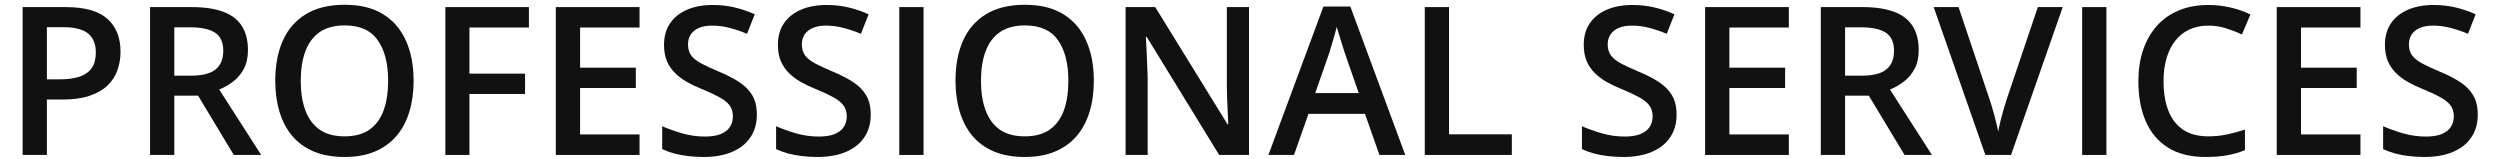 <svg width="110" height="7" viewBox="0 0 110 7" fill="none" xmlns="http://www.w3.org/2000/svg">
<path d="M2.887 0.312C3.726 0.312 4.339 0.484 4.725 0.829C5.11 1.173 5.303 1.655 5.303 2.275C5.303 2.557 5.259 2.825 5.17 3.08C5.083 3.332 4.941 3.556 4.742 3.752C4.544 3.945 4.281 4.098 3.955 4.21C3.631 4.323 3.232 4.38 2.758 4.38H2.063V6.818H0.995V0.312H2.887ZM2.816 1.198H2.063V3.49H2.646C2.982 3.49 3.266 3.451 3.501 3.374C3.735 3.294 3.913 3.168 4.035 2.996C4.156 2.824 4.217 2.597 4.217 2.315C4.217 1.938 4.103 1.658 3.875 1.474C3.649 1.29 3.296 1.198 2.816 1.198Z" fill="#111111"/>
<path d="M8.431 0.312C8.992 0.312 9.455 0.381 9.82 0.517C10.188 0.654 10.46 0.861 10.639 1.14C10.819 1.419 10.91 1.774 10.91 2.204C10.91 2.524 10.851 2.797 10.732 3.022C10.613 3.248 10.457 3.435 10.265 3.583C10.072 3.731 9.866 3.85 9.646 3.939L11.493 6.818H10.287L8.716 4.21H7.67V6.818H6.602V0.312H8.431ZM8.36 1.202H7.67V3.329H8.409C8.905 3.329 9.264 3.237 9.486 3.054C9.711 2.87 9.824 2.598 9.824 2.239C9.824 1.863 9.704 1.595 9.464 1.438C9.226 1.281 8.859 1.202 8.36 1.202Z" fill="#111111"/>
<path d="M18.199 3.556C18.199 4.058 18.135 4.515 18.008 4.927C17.883 5.336 17.695 5.689 17.442 5.986C17.19 6.28 16.874 6.507 16.495 6.667C16.115 6.827 15.67 6.907 15.16 6.907C14.64 6.907 14.19 6.827 13.807 6.667C13.427 6.507 13.111 6.278 12.859 5.982C12.61 5.685 12.423 5.33 12.298 4.918C12.174 4.506 12.111 4.049 12.111 3.547C12.111 2.877 12.221 2.293 12.441 1.794C12.663 1.293 13 0.904 13.451 0.628C13.905 0.349 14.477 0.21 15.168 0.21C15.845 0.21 16.407 0.348 16.855 0.624C17.303 0.9 17.638 1.288 17.861 1.79C18.086 2.288 18.199 2.877 18.199 3.556ZM13.233 3.556C13.233 4.058 13.301 4.492 13.438 4.86C13.574 5.225 13.783 5.507 14.065 5.706C14.35 5.902 14.715 5.999 15.16 5.999C15.608 5.999 15.973 5.902 16.254 5.706C16.536 5.507 16.744 5.225 16.877 4.86C17.011 4.492 17.078 4.058 17.078 3.556C17.078 2.794 16.925 2.198 16.619 1.768C16.317 1.334 15.833 1.118 15.168 1.118C14.723 1.118 14.357 1.216 14.069 1.411C13.785 1.607 13.574 1.888 13.438 2.253C13.301 2.615 13.233 3.049 13.233 3.556Z" fill="#111111"/>
<path d="M20.655 6.818H19.596V0.312H23.272V1.211H20.655V3.24H23.103V4.135H20.655V6.818Z" fill="#111111"/>
<path d="M28.14 6.818H24.456V0.312H28.14V1.211H25.524V2.978H27.976V3.872H25.524V5.915H28.14V6.818Z" fill="#111111"/>
<path d="M33.302 5.047C33.302 5.433 33.207 5.765 33.017 6.044C32.83 6.323 32.56 6.536 32.207 6.685C31.857 6.833 31.439 6.907 30.953 6.907C30.715 6.907 30.488 6.894 30.272 6.867C30.055 6.84 29.85 6.802 29.657 6.752C29.468 6.698 29.294 6.634 29.137 6.56V5.554C29.401 5.67 29.696 5.775 30.022 5.87C30.349 5.962 30.681 6.008 31.019 6.008C31.295 6.008 31.524 5.973 31.704 5.902C31.889 5.827 32.025 5.723 32.114 5.59C32.203 5.454 32.247 5.295 32.247 5.114C32.247 4.921 32.196 4.758 32.092 4.624C31.988 4.491 31.831 4.369 31.62 4.26C31.412 4.147 31.151 4.027 30.837 3.899C30.623 3.813 30.419 3.715 30.223 3.605C30.03 3.496 29.858 3.366 29.706 3.218C29.555 3.07 29.435 2.895 29.346 2.693C29.26 2.488 29.217 2.248 29.217 1.972C29.217 1.604 29.305 1.29 29.48 1.029C29.657 0.768 29.907 0.568 30.227 0.428C30.55 0.289 30.927 0.219 31.357 0.219C31.699 0.219 32.019 0.255 32.319 0.326C32.621 0.397 32.918 0.498 33.209 0.628L32.87 1.487C32.603 1.377 32.344 1.29 32.092 1.225C31.843 1.159 31.587 1.127 31.326 1.127C31.101 1.127 30.91 1.161 30.752 1.229C30.595 1.297 30.475 1.394 30.392 1.518C30.312 1.64 30.272 1.785 30.272 1.954C30.272 2.144 30.318 2.304 30.41 2.435C30.505 2.563 30.65 2.68 30.846 2.787C31.044 2.893 31.3 3.012 31.611 3.143C31.97 3.291 32.274 3.447 32.523 3.61C32.776 3.773 32.968 3.969 33.102 4.197C33.235 4.423 33.302 4.706 33.302 5.047Z" fill="#111111"/>
<path d="M38.313 5.047C38.313 5.433 38.218 5.765 38.028 6.044C37.841 6.323 37.571 6.536 37.218 6.685C36.868 6.833 36.45 6.907 35.963 6.907C35.726 6.907 35.499 6.894 35.282 6.867C35.066 6.84 34.861 6.802 34.668 6.752C34.478 6.698 34.305 6.634 34.148 6.56V5.554C34.412 5.67 34.707 5.775 35.033 5.87C35.359 5.962 35.692 6.008 36.03 6.008C36.306 6.008 36.534 5.973 36.715 5.902C36.899 5.827 37.036 5.723 37.124 5.59C37.214 5.454 37.258 5.295 37.258 5.114C37.258 4.921 37.206 4.758 37.102 4.624C36.998 4.491 36.841 4.369 36.631 4.26C36.423 4.147 36.162 4.027 35.847 3.899C35.634 3.813 35.429 3.715 35.233 3.605C35.041 3.496 34.868 3.366 34.717 3.218C34.566 3.07 34.446 2.895 34.357 2.693C34.271 2.488 34.228 2.248 34.228 1.972C34.228 1.604 34.315 1.29 34.49 1.029C34.668 0.768 34.917 0.568 35.238 0.428C35.561 0.289 35.938 0.219 36.368 0.219C36.709 0.219 37.03 0.255 37.329 0.326C37.632 0.397 37.928 0.498 38.219 0.628L37.881 1.487C37.614 1.377 37.355 1.29 37.102 1.225C36.853 1.159 36.598 1.127 36.337 1.127C36.111 1.127 35.92 1.161 35.763 1.229C35.606 1.297 35.486 1.394 35.402 1.518C35.322 1.64 35.282 1.785 35.282 1.954C35.282 2.144 35.328 2.304 35.42 2.435C35.515 2.563 35.66 2.68 35.856 2.787C36.055 2.893 36.31 3.012 36.622 3.143C36.981 3.291 37.285 3.447 37.534 3.61C37.786 3.773 37.979 3.969 38.112 4.197C38.246 4.423 38.313 4.706 38.313 5.047Z" fill="#111111"/>
<path d="M39.568 6.818V0.312H40.636V6.818H39.568Z" fill="#111111"/>
<path d="M48.129 3.556C48.129 4.058 48.066 4.515 47.938 4.927C47.813 5.336 47.625 5.689 47.373 5.986C47.121 6.28 46.805 6.507 46.425 6.667C46.045 6.827 45.6 6.907 45.09 6.907C44.571 6.907 44.12 6.827 43.737 6.667C43.357 6.507 43.041 6.278 42.789 5.982C42.54 5.685 42.353 5.33 42.229 4.918C42.104 4.506 42.042 4.049 42.042 3.547C42.042 2.877 42.151 2.293 42.371 1.794C42.593 1.293 42.93 0.904 43.381 0.628C43.835 0.349 44.408 0.21 45.099 0.21C45.775 0.21 46.337 0.348 46.785 0.624C47.233 0.9 47.569 1.288 47.791 1.79C48.017 2.288 48.129 2.877 48.129 3.556ZM43.163 3.556C43.163 4.058 43.231 4.492 43.368 4.86C43.504 5.225 43.713 5.507 43.995 5.706C44.28 5.902 44.645 5.999 45.09 5.999C45.538 5.999 45.903 5.902 46.185 5.706C46.467 5.507 46.674 5.225 46.808 4.86C46.941 4.492 47.008 4.058 47.008 3.556C47.008 2.794 46.855 2.198 46.55 1.768C46.247 1.334 45.763 1.118 45.099 1.118C44.654 1.118 44.288 1.216 44 1.411C43.715 1.607 43.504 1.888 43.368 2.253C43.231 2.615 43.163 3.049 43.163 3.556Z" fill="#111111"/>
<path d="M54.956 6.818H53.643L50.457 1.625H50.416C50.428 1.8 50.439 1.986 50.448 2.181C50.459 2.377 50.468 2.579 50.474 2.787C50.483 2.994 50.491 3.205 50.497 3.418V6.818H49.526V0.312H50.83L54.012 5.47H54.043C54.037 5.319 54.03 5.145 54.021 4.949C54.012 4.753 54.003 4.552 53.994 4.344C53.988 4.133 53.984 3.93 53.981 3.734V0.312H54.956V6.818Z" fill="#111111"/>
<path d="M60.696 6.818L60.059 5.011H57.572L56.936 6.818H55.81L58.231 0.286H59.414L61.831 6.818H60.696ZM59.784 4.095L59.165 2.315C59.141 2.238 59.107 2.13 59.063 1.99C59.018 1.848 58.974 1.704 58.929 1.558C58.885 1.41 58.848 1.285 58.818 1.185C58.788 1.306 58.751 1.443 58.707 1.594C58.665 1.742 58.624 1.882 58.582 2.012C58.544 2.143 58.514 2.244 58.493 2.315L57.87 4.095H59.784Z" fill="#111111"/>
<path d="M62.69 6.818V0.312H63.757V5.91H66.521V6.818H62.69Z" fill="#111111"/>
<path d="M73.77 5.047C73.77 5.433 73.675 5.765 73.485 6.044C73.298 6.323 73.028 6.536 72.675 6.685C72.325 6.833 71.907 6.907 71.42 6.907C71.183 6.907 70.956 6.894 70.739 6.867C70.523 6.84 70.318 6.802 70.125 6.752C69.935 6.698 69.762 6.634 69.605 6.56V5.554C69.869 5.67 70.164 5.775 70.49 5.87C70.817 5.962 71.149 6.008 71.487 6.008C71.763 6.008 71.991 5.973 72.172 5.902C72.356 5.827 72.493 5.723 72.582 5.59C72.671 5.454 72.715 5.295 72.715 5.114C72.715 4.921 72.663 4.758 72.559 4.624C72.456 4.491 72.298 4.369 72.088 4.26C71.88 4.147 71.619 4.027 71.305 3.899C71.091 3.813 70.886 3.715 70.691 3.605C70.498 3.496 70.326 3.366 70.174 3.218C70.023 3.07 69.903 2.895 69.814 2.693C69.728 2.488 69.685 2.248 69.685 1.972C69.685 1.604 69.772 1.29 69.947 1.029C70.125 0.768 70.374 0.568 70.695 0.428C71.018 0.289 71.395 0.219 71.825 0.219C72.166 0.219 72.487 0.255 72.786 0.326C73.089 0.397 73.386 0.498 73.676 0.628L73.338 1.487C73.071 1.377 72.812 1.29 72.559 1.225C72.31 1.159 72.055 1.127 71.794 1.127C71.569 1.127 71.377 1.161 71.22 1.229C71.063 1.297 70.943 1.394 70.86 1.518C70.779 1.64 70.739 1.785 70.739 1.954C70.739 2.144 70.785 2.304 70.877 2.435C70.972 2.563 71.118 2.68 71.313 2.787C71.512 2.893 71.767 3.012 72.079 3.143C72.438 3.291 72.742 3.447 72.991 3.61C73.243 3.773 73.436 3.969 73.57 4.197C73.703 4.423 73.77 4.706 73.77 5.047Z" fill="#111111"/>
<path d="M78.709 6.818H75.025V0.312H78.709V1.211H76.093V2.978H78.545V3.872H76.093V5.915H78.709V6.818Z" fill="#111111"/>
<path d="M81.944 0.312C82.505 0.312 82.968 0.381 83.333 0.517C83.701 0.654 83.974 0.861 84.151 1.14C84.332 1.419 84.423 1.774 84.423 2.204C84.423 2.524 84.364 2.797 84.245 3.022C84.126 3.248 83.971 3.435 83.778 3.583C83.585 3.731 83.379 3.85 83.159 3.939L85.006 6.818H83.8L82.229 4.21H81.183V6.818H80.115V0.312H81.944ZM81.873 1.202H81.183V3.329H81.922C82.418 3.329 82.776 3.237 82.999 3.054C83.225 2.87 83.337 2.598 83.337 2.239C83.337 1.863 83.217 1.595 82.977 1.438C82.739 1.281 82.372 1.202 81.873 1.202Z" fill="#111111"/>
<path d="M90.76 0.312L88.486 6.818H87.356L85.082 0.312H86.176L87.547 4.388C87.588 4.507 87.633 4.651 87.68 4.82C87.731 4.989 87.777 5.16 87.818 5.332C87.863 5.504 87.897 5.657 87.921 5.79C87.944 5.657 87.977 5.504 88.019 5.332C88.063 5.16 88.109 4.989 88.156 4.82C88.204 4.651 88.248 4.506 88.29 4.384L89.665 0.312H90.76Z" fill="#111111"/>
<path d="M91.614 6.818V0.312H92.682V6.818H91.614Z" fill="#111111"/>
<path d="M97.172 1.127C96.861 1.127 96.582 1.183 96.335 1.296C96.092 1.409 95.886 1.572 95.717 1.785C95.548 1.996 95.419 2.253 95.33 2.555C95.241 2.855 95.196 3.193 95.196 3.57C95.196 4.074 95.267 4.509 95.41 4.874C95.552 5.236 95.769 5.514 96.06 5.71C96.35 5.903 96.718 5.999 97.163 5.999C97.439 5.999 97.707 5.973 97.969 5.919C98.23 5.866 98.5 5.793 98.778 5.701V6.609C98.514 6.713 98.248 6.788 97.978 6.836C97.707 6.883 97.396 6.907 97.043 6.907C96.379 6.907 95.827 6.769 95.388 6.493C94.951 6.218 94.625 5.829 94.409 5.327C94.195 4.826 94.088 4.239 94.088 3.565C94.088 3.073 94.156 2.622 94.293 2.212C94.429 1.803 94.628 1.45 94.889 1.153C95.15 0.854 95.472 0.624 95.855 0.464C96.24 0.3 96.681 0.219 97.177 0.219C97.503 0.219 97.823 0.256 98.138 0.33C98.455 0.401 98.749 0.504 99.019 0.637L98.645 1.518C98.419 1.411 98.184 1.32 97.937 1.242C97.691 1.165 97.436 1.127 97.172 1.127Z" fill="#111111"/>
<path d="M103.86 6.818H100.176V0.312H103.86V1.211H101.244V2.978H103.696V3.872H101.244V5.915H103.86V6.818Z" fill="#111111"/>
<path d="M109.022 5.047C109.022 5.433 108.927 5.765 108.737 6.044C108.551 6.323 108.281 6.536 107.928 6.685C107.578 6.833 107.159 6.907 106.673 6.907C106.435 6.907 106.208 6.894 105.992 6.867C105.775 6.84 105.571 6.802 105.378 6.752C105.188 6.698 105.014 6.634 104.857 6.56V5.554C105.121 5.67 105.416 5.775 105.743 5.87C106.069 5.962 106.401 6.008 106.739 6.008C107.015 6.008 107.244 5.973 107.425 5.902C107.609 5.827 107.745 5.723 107.834 5.59C107.923 5.454 107.968 5.295 107.968 5.114C107.968 4.921 107.916 4.758 107.812 4.624C107.708 4.491 107.551 4.369 107.34 4.26C107.133 4.147 106.871 4.027 106.557 3.899C106.343 3.813 106.139 3.715 105.943 3.605C105.75 3.496 105.578 3.366 105.427 3.218C105.275 3.07 105.155 2.895 105.066 2.693C104.98 2.488 104.937 2.248 104.937 1.972C104.937 1.604 105.025 1.29 105.2 1.029C105.378 0.768 105.627 0.568 105.947 0.428C106.271 0.289 106.647 0.219 107.078 0.219C107.419 0.219 107.739 0.255 108.039 0.326C108.341 0.397 108.638 0.498 108.929 0.628L108.591 1.487C108.324 1.377 108.064 1.29 107.812 1.225C107.563 1.159 107.308 1.127 107.046 1.127C106.821 1.127 106.63 1.161 106.472 1.229C106.315 1.297 106.195 1.394 106.112 1.518C106.032 1.64 105.992 1.785 105.992 1.954C105.992 2.144 106.038 2.304 106.13 2.435C106.225 2.563 106.37 2.68 106.566 2.787C106.765 2.893 107.02 3.012 107.331 3.143C107.69 3.291 107.994 3.447 108.244 3.61C108.496 3.773 108.689 3.969 108.822 4.197C108.956 4.423 109.022 4.706 109.022 5.047Z" fill="#111111"/>
</svg>
